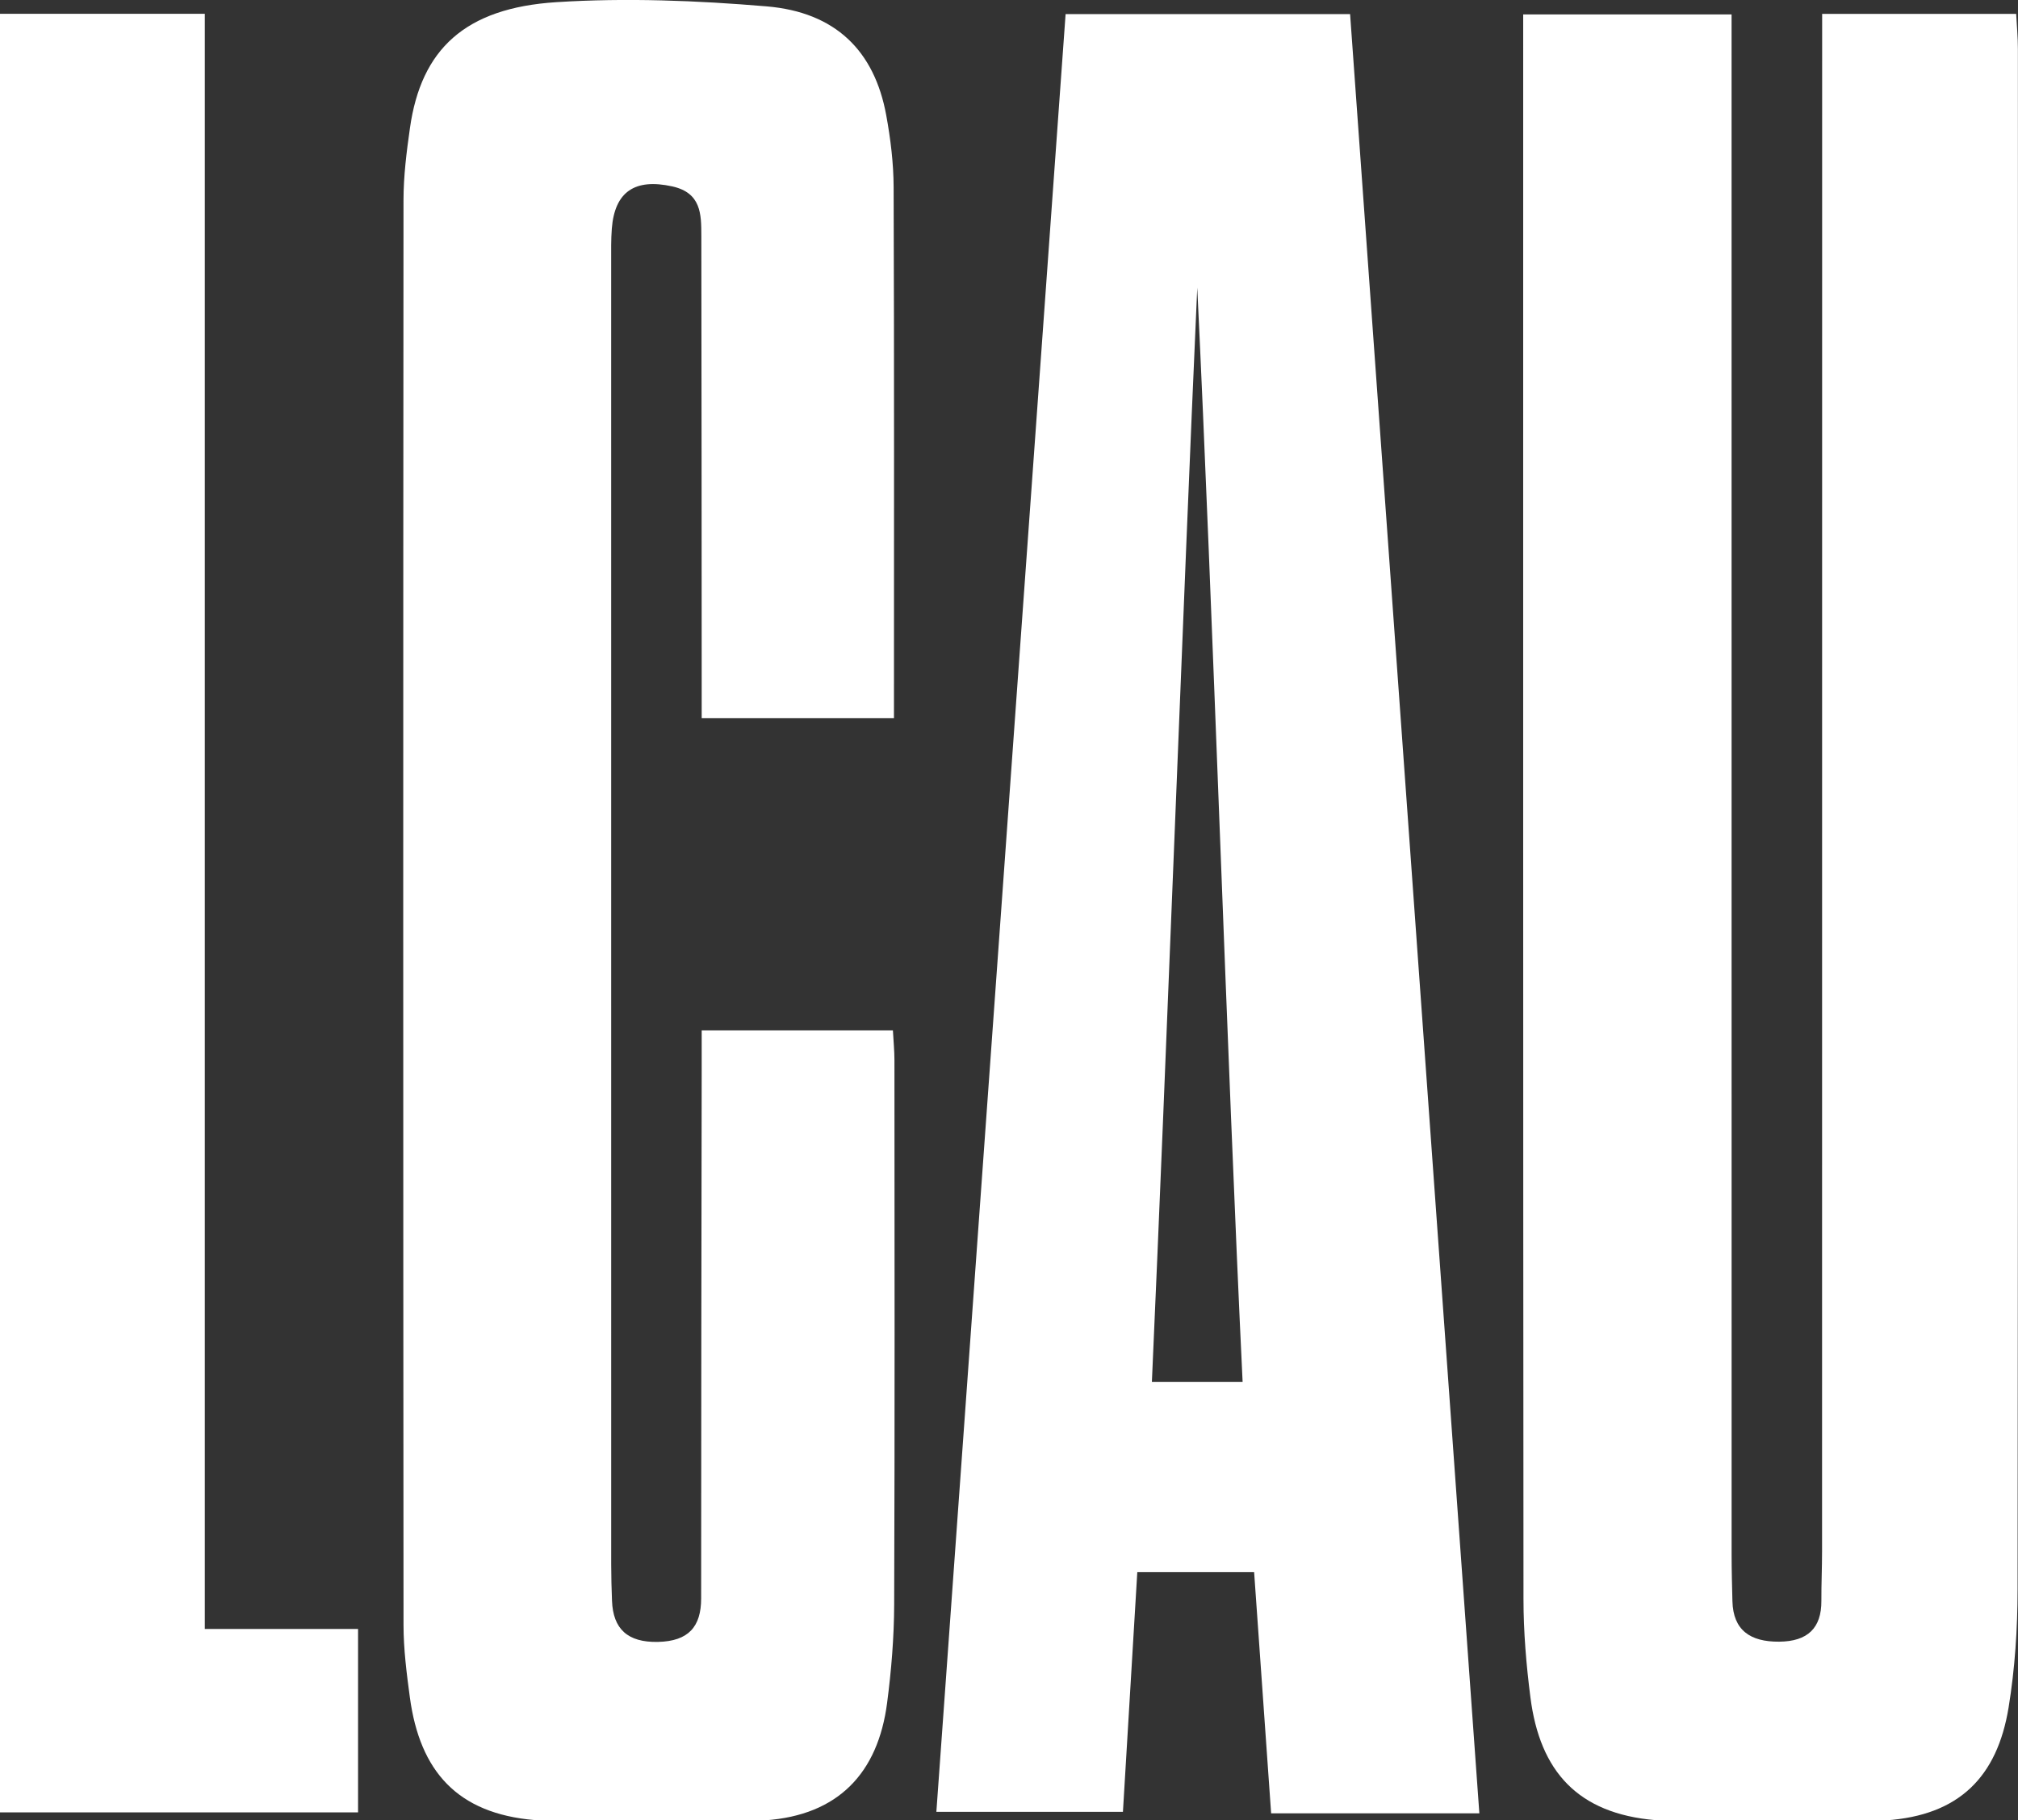 <?xml version="1.0" encoding="utf-8"?>
<!-- Generator: Adobe Illustrator 16.0.3, SVG Export Plug-In . SVG Version: 6.00 Build 0)  -->
<!DOCTYPE svg PUBLIC "-//W3C//DTD SVG 1.1//EN" "http://www.w3.org/Graphics/SVG/1.1/DTD/svg11.dtd">
<svg version="1.1" id="Layer_1" xmlns="http://www.w3.org/2000/svg" xmlns:xlink="http://www.w3.org/1999/xlink" x="0px" y="0px"
	 width="96.938px" height="87.454px" viewBox="0 0 96.938 87.454" style="enable-background:new 0 0 96.938 87.454;"
	 xml:space="preserve">
<rect x="0" y="0" width="96.938" height="87.454" fill="#333333" stroke="none"/>
<style type="text/css">
<![CDATA[
	.st0{fill:#FFFFFF;}
]]>
</style>
<path class="st0" d="M87.53,0.667h9.32c0.03,0.565,0.083,1.123,0.083,1.681c0.004,24.67,0.013,49.34-0.015,74.01
	c-0.002,1.894-0.127,3.807-0.432,5.676c-0.548,3.346-2.389,5.184-5.892,5.421c-3.675,0.249-7.406,0.301-11.071-0.01
	c-3.729-0.315-5.548-2.339-6.005-5.886c-0.202-1.569-0.334-3.156-0.335-4.734c-0.02-24.881-0.014-49.762-0.014-74.643V0.692h10.01
	v1.907c0,24.035,0,48.071,0.002,72.107c0,0.739,0.021,1.479,0.039,2.218c0.034,1.398,0.859,1.958,2.246,1.947
	c1.37-0.011,2.034-0.656,2.027-1.96c-0.004-0.792,0.033-1.585,0.033-2.377C87.53,50.657,87.53,26.78,87.53,2.902V0.667z"/>
<path class="st0" d="M42.943,34.506h-9.236c0-0.714,0-1.334,0-1.954c-0.004-7.078-0.005-14.157-0.017-21.236
	c-0.002-1.019-0.003-2.052-1.394-2.36c-1.798-0.398-2.768,0.255-2.906,2.026c-0.041,0.524-0.031,1.055-0.031,1.584
	c-0.001,20.865-0.001,41.732,0.001,62.599c0,0.581,0.017,1.162,0.039,1.742c0.05,1.352,0.75,2.006,2.206,1.975
	c1.473-0.032,2.076-0.733,2.076-2.09c-0.001-8.452,0.015-16.904,0.026-25.356c0.001-0.617,0-1.236,0-1.935h9.185
	c0.028,0.521,0.074,0.979,0.074,1.44c0.004,8.716,0.019,17.432-0.013,26.148c-0.006,1.578-0.135,3.164-0.34,4.73
	c-0.438,3.359-2.344,5.391-5.856,5.634c-3.674,0.254-7.405,0.299-11.07-0.011c-3.721-0.314-5.518-2.346-5.999-5.899
	c-0.155-1.149-0.303-2.31-0.304-3.466c-0.018-22.821-0.019-45.643-0.001-68.465c0.001-1.154,0.146-2.316,0.31-3.463
	c0.535-3.775,2.637-5.766,7.035-6.045c3.349-0.214,6.749-0.08,10.098,0.202c3.312,0.279,5.179,2.14,5.745,5.226
	c0.209,1.139,0.352,2.306,0.356,3.46C42.958,17.441,42.943,25.887,42.943,34.506"/>
<path class="st0" d="M71.063,87.117H61.061c-0.271-3.852-0.541-7.675-0.817-11.585h-5.612c-0.23,3.825-0.457,7.605-0.69,11.513
	h-8.962c2.068-28.767,4.135-57.532,6.208-86.369h13.666C66.922,29.484,68.988,58.222,71.063,87.117 M57.512,13.818
	c-0.699,15.65-1.479,36.913-2.179,52.569h4.358C58.934,50.646,58.264,29.417,57.512,13.818"/>
<polygon class="st0" points="9.838,78.26 17.2,78.26 17.2,87.072 0,87.072 0,0.663 9.838,0.663 "/>
</svg>
